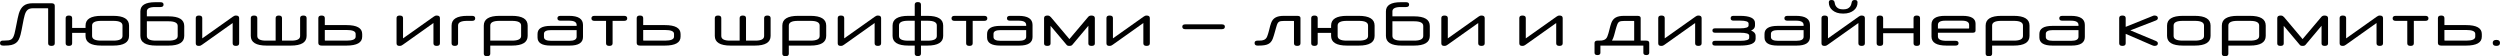 <svg width="1240" height="28" viewBox="0 0 1240 28" fill="none" xmlns="http://www.w3.org/2000/svg">
<path d="M23.886 4.31C23.886 4.168 23.805 4.097 23.643 4.097H16.389C15.904 4.097 15.448 4.148 15.023 4.249C14.619 4.33 14.244 4.492 13.9 4.735C13.556 4.977 13.243 5.321 12.96 5.767C12.697 6.191 12.464 6.748 12.262 7.436C12.1 7.982 11.928 8.68 11.746 9.53C11.584 10.38 11.412 11.26 11.23 12.171C11.068 13.081 10.896 13.981 10.714 14.872C10.532 15.762 10.36 16.531 10.198 17.178C9.955 18.109 9.662 18.918 9.318 19.606C8.974 20.294 8.508 20.861 7.921 21.306C7.335 21.751 6.586 22.085 5.676 22.308C4.785 22.51 3.662 22.611 2.307 22.611H1.518C0.506 22.611 0 22.196 0 21.367C0 20.537 0.506 20.122 1.518 20.122H2.216C3.065 20.122 3.763 20.082 4.31 20.001C4.856 19.9 5.311 19.728 5.676 19.485C6.04 19.222 6.333 18.868 6.556 18.423C6.778 17.977 6.991 17.401 7.193 16.693C7.355 16.106 7.517 15.377 7.679 14.508C7.861 13.637 8.043 12.737 8.225 11.806C8.407 10.876 8.589 9.965 8.771 9.075C8.953 8.164 9.146 7.385 9.348 6.738C9.874 4.998 10.663 3.713 11.715 2.883C12.767 2.033 14.285 1.609 16.268 1.609H25.494C26.607 1.609 27.164 2.023 27.164 2.853V21.488C27.164 22.338 26.617 22.763 25.525 22.763C24.432 22.763 23.886 22.338 23.886 21.488V4.31Z" fill="black"/>
<path d="M32.564 8.984C32.564 8.134 33.1 7.709 34.172 7.709C35.245 7.709 35.781 8.134 35.781 8.984V13.84H42.428V12.687C42.428 9.469 45.048 7.861 50.288 7.861H56.146C61.386 7.861 64.007 9.469 64.007 12.687V17.816C64.007 21.013 61.386 22.611 56.146 22.611H50.288C45.048 22.611 42.428 21.013 42.428 17.816V16.298H35.781V21.488C35.781 22.338 35.245 22.763 34.172 22.763C33.1 22.763 32.564 22.338 32.564 21.488V8.984ZM60.759 12.656C60.759 11.118 59.252 10.35 56.237 10.35H50.167C47.172 10.35 45.675 11.118 45.675 12.656V17.846C45.675 19.384 47.172 20.153 50.167 20.153H56.237C59.252 20.153 60.759 19.384 60.759 17.846V12.656Z" fill="black"/>
<path d="M77.454 22.611C72.233 22.611 69.623 21.013 69.623 17.816V5.645C69.623 2.61 72.092 1.093 77.029 1.093H79.608C80.62 1.093 81.126 1.487 81.126 2.276C81.126 3.086 80.62 3.49 79.608 3.49H77.029C74.236 3.49 72.84 4.198 72.84 5.615V8.104H83.554C88.774 8.104 91.384 9.702 91.384 12.899V17.816C91.384 21.013 88.774 22.611 83.554 22.611H77.454ZM72.84 10.562V17.846C72.84 19.384 74.338 20.153 77.332 20.153H83.645C86.639 20.153 88.137 19.384 88.137 17.846V12.869C88.137 11.331 86.639 10.562 83.645 10.562H72.84Z" fill="black"/>
<path d="M115.401 11.412L100.256 22.156C99.973 22.358 99.72 22.51 99.498 22.611C99.275 22.712 98.951 22.763 98.526 22.763C97.575 22.763 97.1 22.338 97.1 21.488V8.953C97.1 8.124 97.626 7.709 98.678 7.709C99.771 7.709 100.317 8.124 100.317 8.953V19.03L115.492 8.286C115.755 8.104 115.998 7.962 116.221 7.861C116.463 7.76 116.737 7.709 117.04 7.709C118.092 7.709 118.618 8.134 118.618 8.984V21.488C118.618 22.338 118.082 22.763 117.01 22.763C115.937 22.763 115.401 22.338 115.401 21.488V11.412Z" fill="black"/>
<path d="M132.226 22.611C127.006 22.611 124.396 21.013 124.396 17.816V8.984C124.396 8.134 124.932 7.709 126.005 7.709C127.077 7.709 127.613 8.134 127.613 8.984V17.846C127.613 19.384 129.04 20.153 131.893 20.153H136.718V8.984C136.718 8.134 137.244 7.709 138.297 7.709C139.349 7.709 139.875 8.134 139.875 8.984V20.153H144.549C147.422 20.153 148.858 19.384 148.858 17.846V8.984C148.858 8.134 149.395 7.709 150.467 7.709C151.539 7.709 152.076 8.134 152.076 8.984V17.816C152.076 21.013 149.465 22.611 144.245 22.611H132.226Z" fill="black"/>
<path d="M179.649 18.18C179.649 21.134 177.039 22.611 171.819 22.611H159.527C158.434 22.611 157.888 22.176 157.888 21.306V8.984C157.888 8.134 158.424 7.709 159.497 7.709C160.569 7.709 161.105 8.134 161.105 8.984V12.444H171.819C177.039 12.444 179.649 13.921 179.649 16.875V18.18ZM161.105 14.872V19.94C161.105 20.082 161.196 20.153 161.378 20.153H171.91C174.905 20.153 176.402 19.495 176.402 18.18V16.814C176.402 15.519 174.905 14.872 171.91 14.872H161.105Z" fill="black"/>
<path d="M214.988 11.412L199.844 22.156C199.56 22.358 199.307 22.51 199.085 22.611C198.862 22.712 198.538 22.763 198.114 22.763C197.163 22.763 196.687 22.338 196.687 21.488V8.953C196.687 8.124 197.213 7.709 198.265 7.709C199.358 7.709 199.904 8.124 199.904 8.953V19.03L215.079 8.286C215.342 8.104 215.585 7.962 215.808 7.861C216.051 7.76 216.324 7.709 216.627 7.709C217.679 7.709 218.206 8.134 218.206 8.984V21.488C218.206 22.338 217.669 22.763 216.597 22.763C215.525 22.763 214.988 22.338 214.988 21.488V11.412Z" fill="black"/>
<path d="M223.983 12.687C223.983 9.469 226.593 7.861 231.814 7.861H234.151C235.183 7.861 235.699 8.276 235.699 9.105C235.699 9.935 235.183 10.35 234.151 10.35H231.692C228.698 10.35 227.2 11.108 227.2 12.626V21.488C227.2 22.338 226.664 22.763 225.592 22.763C224.519 22.763 223.983 22.338 223.983 21.488V12.687Z" fill="black"/>
<path d="M243.176 22.611V26.617C243.176 27.467 242.64 27.892 241.567 27.892C240.495 27.892 239.959 27.467 239.959 26.617V12.687C239.959 9.469 242.569 7.861 247.789 7.861H253.89C259.11 7.861 261.72 9.469 261.72 12.687V17.816C261.72 21.013 259.11 22.611 253.89 22.611H243.176ZM243.176 20.153H253.981C256.975 20.153 258.472 19.384 258.472 17.846V12.656C258.472 11.118 256.975 10.35 253.981 10.35H247.668C244.673 10.35 243.176 11.118 243.176 12.656V20.153Z" fill="black"/>
<path d="M273.111 22.611C268.781 22.611 266.616 21.265 266.616 18.574V16.845C266.616 14.174 268.781 12.838 273.111 12.838H286.01V12.383C286.01 10.967 284.766 10.258 282.277 10.258H277.997C276.986 10.258 276.48 9.864 276.48 9.075C276.48 8.265 276.986 7.861 277.997 7.861H282.277C286.87 7.861 289.166 9.368 289.166 12.383V18.332C289.166 21.185 286.961 22.611 282.55 22.611H273.111ZM282.368 20.244C284.796 20.244 286.01 19.576 286.01 18.241V14.932H273.354C270.987 14.932 269.803 15.55 269.803 16.784V18.362C269.803 19.616 270.987 20.244 273.354 20.244H282.368Z" fill="black"/>
<path d="M300.599 10.35H294.893C293.861 10.35 293.345 9.935 293.345 9.105C293.345 8.276 293.861 7.861 294.893 7.861H309.552C310.584 7.861 311.1 8.276 311.1 9.105C311.1 9.935 310.584 10.35 309.552 10.35H303.846V21.488C303.846 22.338 303.31 22.763 302.237 22.763C301.145 22.763 300.599 22.338 300.599 21.488V10.35Z" fill="black"/>
<path d="M337.566 18.18C337.566 21.134 334.956 22.611 329.736 22.611H317.444C316.351 22.611 315.805 22.176 315.805 21.306V8.984C315.805 8.134 316.341 7.709 317.414 7.709C318.486 7.709 319.022 8.134 319.022 8.984V12.444H329.736C334.956 12.444 337.566 13.921 337.566 16.875V18.18ZM319.022 14.872V19.94C319.022 20.082 319.113 20.153 319.295 20.153H329.827C332.821 20.153 334.319 19.495 334.319 18.18V16.814C334.319 15.519 332.821 14.872 329.827 14.872H319.022Z" fill="black"/>
<path d="M362.374 22.611C357.153 22.611 354.543 21.013 354.543 17.816V8.984C354.543 8.134 355.079 7.709 356.152 7.709C357.224 7.709 357.76 8.134 357.76 8.984V17.846C357.76 19.384 359.187 20.153 362.04 20.153H366.866V8.984C366.866 8.134 367.392 7.709 368.444 7.709C369.496 7.709 370.022 8.134 370.022 8.984V20.153H374.696C377.569 20.153 379.006 19.384 379.006 17.846V8.984C379.006 8.134 379.542 7.709 380.614 7.709C381.687 7.709 382.223 8.134 382.223 8.984V17.816C382.223 21.013 379.613 22.611 374.392 22.611H362.374Z" fill="black"/>
<path d="M391.253 22.611V26.617C391.253 27.467 390.716 27.892 389.644 27.892C388.572 27.892 388.035 27.467 388.035 26.617V12.687C388.035 9.469 390.646 7.861 395.866 7.861H401.966C407.186 7.861 409.797 9.469 409.797 12.687V17.816C409.797 21.013 407.186 22.611 401.966 22.611H391.253ZM391.253 20.153H402.057C405.052 20.153 406.549 19.384 406.549 17.846V12.656C406.549 11.118 405.052 10.35 402.057 10.35H395.744C392.75 10.35 391.253 11.118 391.253 12.656V20.153Z" fill="black"/>
<path d="M433.813 11.412L418.669 22.156C418.385 22.358 418.132 22.51 417.91 22.611C417.687 22.712 417.364 22.763 416.939 22.763C415.988 22.763 415.512 22.338 415.512 21.488V8.953C415.512 8.124 416.038 7.709 417.09 7.709C418.183 7.709 418.729 8.124 418.729 8.953V19.03L433.905 8.286C434.168 8.104 434.41 7.962 434.633 7.861C434.876 7.76 435.149 7.709 435.452 7.709C436.505 7.709 437.031 8.134 437.031 8.984V21.488C437.031 22.338 436.494 22.763 435.422 22.763C434.35 22.763 433.813 22.338 433.813 21.488V11.412Z" fill="black"/>
<path d="M453.704 22.611H450.578C445.338 22.611 442.717 21.013 442.717 17.816V12.687C442.717 9.469 445.338 7.861 450.578 7.861H453.704V2.307C453.704 1.457 454.22 1.032 455.252 1.032C456.284 1.032 456.8 1.457 456.8 2.307V7.861H459.956C465.197 7.861 467.817 9.469 467.817 12.687V17.816C467.817 21.013 465.197 22.611 459.956 22.611H456.8V26.557C456.8 27.406 456.294 27.831 455.282 27.831C454.23 27.831 453.704 27.406 453.704 26.557V22.611ZM464.661 12.595C464.661 11.058 463.143 10.289 460.108 10.289H456.8V20.183H460.108C463.143 20.183 464.661 19.414 464.661 17.876V12.595ZM445.904 17.876C445.904 19.414 447.411 20.183 450.426 20.183H453.704V10.289H450.426C447.411 10.289 445.904 11.058 445.904 12.595V17.876Z" fill="black"/>
<path d="M479.203 10.35H473.498C472.466 10.35 471.95 9.935 471.95 9.105C471.95 8.276 472.466 7.861 473.498 7.861H488.157C489.189 7.861 489.705 8.276 489.705 9.105C489.705 9.935 489.189 10.35 488.157 10.35H482.451V21.488C482.451 22.338 481.915 22.763 480.842 22.763C479.75 22.763 479.203 22.338 479.203 21.488V10.35Z" fill="black"/>
<path d="M496.086 22.611C491.756 22.611 489.591 21.265 489.591 18.574V16.845C489.591 14.174 491.756 12.838 496.086 12.838H508.984V12.383C508.984 10.967 507.74 10.258 505.251 10.258H500.972C499.96 10.258 499.454 9.864 499.454 9.075C499.454 8.265 499.96 7.861 500.972 7.861H505.251C509.844 7.861 512.141 9.368 512.141 12.383V18.332C512.141 21.185 509.935 22.611 505.525 22.611H496.086ZM505.342 20.244C507.77 20.244 508.984 19.576 508.984 18.241V14.932H496.328C493.961 14.932 492.777 15.55 492.777 16.784V18.362C492.777 19.616 493.961 20.244 496.328 20.244H505.342Z" fill="black"/>
<path d="M539.829 12.777L531.969 22.125C531.807 22.328 531.605 22.49 531.362 22.611C531.139 22.712 530.826 22.763 530.421 22.763C530.016 22.763 529.703 22.712 529.48 22.611C529.257 22.49 529.065 22.318 528.903 22.095L521.073 12.808V21.579C521.073 22.368 520.537 22.763 519.464 22.763C518.392 22.763 517.856 22.368 517.856 21.579V8.984C517.856 8.134 518.422 7.709 519.555 7.709C520.001 7.709 520.345 7.79 520.587 7.952C520.83 8.114 521.053 8.306 521.255 8.528L530.421 19.394L539.617 8.528C539.799 8.286 540.012 8.093 540.254 7.952C540.517 7.79 540.872 7.709 541.317 7.709C541.903 7.709 542.338 7.82 542.622 8.043C542.905 8.265 543.047 8.579 543.047 8.984V21.579C543.047 22.368 542.5 22.763 541.408 22.763C540.356 22.763 539.829 22.368 539.829 21.579V12.777Z" fill="black"/>
<path d="M567.1 11.412L551.955 22.156C551.672 22.358 551.419 22.51 551.197 22.611C550.974 22.712 550.65 22.763 550.225 22.763C549.274 22.763 548.799 22.338 548.799 21.488V8.953C548.799 8.124 549.325 7.709 550.377 7.709C551.47 7.709 552.016 8.124 552.016 8.953V19.03L567.191 8.286C567.454 8.104 567.697 7.962 567.92 7.861C568.163 7.76 568.436 7.709 568.739 7.709C569.791 7.709 570.317 8.134 570.317 8.984V21.488C570.317 22.338 569.781 22.763 568.709 22.763C567.636 22.763 567.1 22.338 567.1 21.488V11.412Z" fill="black"/>
<path d="M587.903 14.477C586.911 14.477 586.416 14.062 586.416 13.233C586.416 12.464 586.911 12.079 587.903 12.079H606.022C607.034 12.079 607.54 12.464 607.54 13.233C607.54 14.062 607.034 14.477 606.022 14.477H587.903Z" fill="black"/>
<path d="M641.818 10.562C641.818 10.441 641.737 10.38 641.575 10.38H636.931C636.365 10.38 635.879 10.41 635.474 10.471C635.09 10.511 634.766 10.602 634.503 10.744C634.24 10.886 634.017 11.088 633.835 11.351C633.653 11.614 633.491 11.948 633.35 12.353C633.208 12.757 633.056 13.263 632.894 13.87C632.733 14.457 632.561 15.074 632.379 15.722C632.217 16.349 632.035 16.976 631.832 17.603C631.65 18.21 631.468 18.746 631.286 19.212C631.043 19.839 630.74 20.365 630.375 20.79C630.031 21.215 629.586 21.569 629.04 21.852C628.514 22.115 627.866 22.308 627.098 22.429C626.329 22.55 625.388 22.611 624.275 22.611H623.729C622.757 22.611 622.272 22.186 622.272 21.336C622.272 20.547 622.757 20.153 623.729 20.153H624.123C624.69 20.153 625.206 20.132 625.671 20.092C626.136 20.031 626.541 19.93 626.885 19.788C627.249 19.647 627.563 19.445 627.826 19.181C628.109 18.898 628.342 18.524 628.524 18.058C628.706 17.634 628.878 17.128 629.04 16.541C629.202 15.954 629.364 15.357 629.526 14.75C629.687 14.123 629.839 13.516 629.981 12.929C630.143 12.342 630.305 11.837 630.466 11.412C630.912 10.157 631.63 9.257 632.621 8.711C633.613 8.144 634.999 7.861 636.779 7.861H643.426C644.498 7.861 645.035 8.215 645.035 8.923V21.488C645.035 22.338 644.498 22.763 643.426 22.763C642.354 22.763 641.818 22.338 641.818 21.488V10.562Z" fill="black"/>
<path d="M650.36 8.984C650.36 8.134 650.896 7.709 651.969 7.709C653.041 7.709 653.577 8.134 653.577 8.984V13.84H660.224V12.687C660.224 9.469 662.844 7.861 668.085 7.861H673.942C679.183 7.861 681.803 9.469 681.803 12.687V17.816C681.803 21.013 679.183 22.611 673.942 22.611H668.085C662.844 22.611 660.224 21.013 660.224 17.816V16.298H653.577V21.488C653.577 22.338 653.041 22.763 651.969 22.763C650.896 22.763 650.36 22.338 650.36 21.488V8.984ZM678.555 12.656C678.555 11.118 677.048 10.35 674.033 10.35H667.963C664.969 10.35 663.471 11.118 663.471 12.656V17.846C663.471 19.384 664.969 20.153 667.963 20.153H674.033C677.048 20.153 678.555 19.384 678.555 17.846V12.656Z" fill="black"/>
<path d="M695.25 22.611C690.03 22.611 687.419 21.013 687.419 17.816V5.645C687.419 2.61 689.888 1.093 694.825 1.093H697.405C698.416 1.093 698.922 1.487 698.922 2.276C698.922 3.086 698.416 3.49 697.405 3.49H694.825C692.033 3.49 690.637 4.198 690.637 5.615V8.104H701.35C706.57 8.104 709.181 9.702 709.181 12.899V17.816C709.181 21.013 706.57 22.611 701.35 22.611H695.25ZM690.637 10.562V17.846C690.637 19.384 692.134 20.153 695.128 20.153H701.441C704.436 20.153 705.933 19.384 705.933 17.846V12.869C705.933 11.331 704.436 10.562 701.441 10.562H690.637Z" fill="black"/>
<path d="M733.198 11.412L718.053 22.156C717.769 22.358 717.516 22.51 717.294 22.611C717.071 22.712 716.748 22.763 716.323 22.763C715.372 22.763 714.896 22.338 714.896 21.488V8.953C714.896 8.124 715.422 7.709 716.474 7.709C717.567 7.709 718.113 8.124 718.113 8.953V19.03L733.289 8.286C733.552 8.104 733.794 7.962 734.017 7.861C734.26 7.76 734.533 7.709 734.836 7.709C735.889 7.709 736.415 8.134 736.415 8.984V21.488C736.415 22.338 735.878 22.763 734.806 22.763C733.734 22.763 733.198 22.338 733.198 21.488V11.412Z" fill="black"/>
<path d="M771.876 11.412L756.732 22.156C756.448 22.358 756.195 22.51 755.973 22.611C755.75 22.712 755.427 22.763 755.002 22.763C754.051 22.763 753.575 22.338 753.575 21.488V8.953C753.575 8.124 754.101 7.709 755.153 7.709C756.246 7.709 756.792 8.124 756.792 8.953V19.03L771.968 8.286C772.231 8.104 772.473 7.962 772.696 7.861C772.939 7.76 773.212 7.709 773.515 7.709C774.568 7.709 775.094 8.134 775.094 8.984V21.488C775.094 22.338 774.557 22.763 773.485 22.763C772.413 22.763 771.876 22.338 771.876 21.488V11.412Z" fill="black"/>
<path d="M815.108 22.611H793.802V26.162C793.802 26.931 793.316 27.315 792.345 27.315C791.374 27.315 790.888 26.931 790.888 26.162V21.306C790.888 20.962 791 20.689 791.222 20.486C791.445 20.264 791.789 20.153 792.254 20.153H792.861C793.428 20.153 793.944 20.132 794.409 20.092C794.874 20.031 795.279 19.93 795.623 19.788C795.987 19.647 796.301 19.445 796.564 19.181C796.847 18.898 797.08 18.524 797.262 18.058C797.444 17.634 797.616 17.128 797.778 16.541C797.94 15.954 798.102 15.347 798.264 14.72C798.425 14.093 798.577 13.496 798.719 12.929C798.881 12.342 799.043 11.837 799.204 11.412C799.65 10.178 800.368 9.277 801.359 8.711C802.351 8.144 803.737 7.861 805.517 7.861H812.164C813.236 7.861 813.773 8.215 813.773 8.923V20.153H816.534C817.526 20.153 818.022 20.537 818.022 21.306V26.162C818.022 26.931 817.536 27.315 816.565 27.315C815.594 27.315 815.108 26.931 815.108 26.162V22.611ZM810.555 20.153V10.562C810.555 10.441 810.474 10.38 810.313 10.38H805.669C805.102 10.38 804.627 10.41 804.243 10.471C803.858 10.511 803.524 10.602 803.241 10.744C802.978 10.886 802.755 11.088 802.573 11.351C802.391 11.614 802.229 11.948 802.088 12.353C801.966 12.656 801.845 13.02 801.723 13.445C801.602 13.87 801.471 14.325 801.329 14.811C801.208 15.297 801.076 15.792 800.934 16.298C800.793 16.784 800.661 17.259 800.54 17.725C800.418 18.129 800.277 18.534 800.115 18.939C799.973 19.343 799.781 19.748 799.538 20.153H810.555Z" fill="black"/>
<path d="M840.787 11.412L825.642 22.156C825.359 22.358 825.106 22.51 824.884 22.611C824.661 22.712 824.337 22.763 823.912 22.763C822.961 22.763 822.486 22.338 822.486 21.488V8.953C822.486 8.124 823.012 7.709 824.064 7.709C825.157 7.709 825.703 8.124 825.703 8.953V19.03L840.878 8.286C841.141 8.104 841.384 7.962 841.607 7.861C841.85 7.76 842.123 7.709 842.426 7.709C843.478 7.709 844.004 8.134 844.004 8.984V21.488C844.004 22.338 843.468 22.763 842.396 22.763C841.323 22.763 840.787 22.338 840.787 21.488V11.412Z" fill="black"/>
<path d="M870.785 19.212C870.785 21.478 868.245 22.611 863.167 22.611H850.632C849.742 22.611 849.297 22.216 849.297 21.427C849.297 20.638 849.742 20.244 850.632 20.244H863.197C866.131 20.244 867.598 19.758 867.598 18.787V17.664C867.598 16.713 866.131 16.238 863.197 16.238H850.693C849.802 16.238 849.357 15.863 849.357 15.114C849.357 14.406 849.802 14.052 850.693 14.052H863.136C865.908 14.052 867.294 13.587 867.294 12.656V11.685C867.294 10.714 865.908 10.228 863.136 10.228H859.767C858.857 10.228 858.402 9.834 858.402 9.044C858.402 8.255 858.857 7.861 859.767 7.861H863.045C868.003 7.861 870.481 9.055 870.481 11.442V12.656C870.481 13.769 869.834 14.598 868.539 15.145C870.036 15.752 870.785 16.602 870.785 17.694V19.212Z" fill="black"/>
<path d="M881.69 22.611C877.36 22.611 875.195 21.265 875.195 18.574V16.845C875.195 14.174 877.36 12.838 881.69 12.838H894.589V12.383C894.589 10.967 893.344 10.258 890.855 10.258H886.576C885.564 10.258 885.059 9.864 885.059 9.075C885.059 8.265 885.564 7.861 886.576 7.861H890.855C895.449 7.861 897.745 9.368 897.745 12.383V18.332C897.745 21.185 895.54 22.611 891.129 22.611H881.69ZM890.947 20.244C893.375 20.244 894.589 19.576 894.589 18.241V14.932H881.932C879.565 14.932 878.381 15.55 878.381 16.784V18.362C878.381 19.616 879.565 20.244 881.932 20.244H890.947Z" fill="black"/>
<path d="M921.336 1.275C921.336 2.003 921.184 2.701 920.881 3.369C920.577 4.016 920.122 4.593 919.515 5.099C918.908 5.605 918.16 6.009 917.269 6.313C916.379 6.596 915.357 6.738 914.204 6.738C913.051 6.738 912.029 6.596 911.139 6.313C910.269 6.009 909.53 5.605 908.923 5.099C908.316 4.593 907.861 4.016 907.557 3.369C907.254 2.701 907.102 2.003 907.102 1.275C907.102 0.809 907.193 0.486 907.375 0.304C907.557 0.101 907.911 0 908.437 0C908.923 0 909.257 0.081 909.439 0.243C909.641 0.405 909.793 0.627 909.894 0.911C909.975 1.335 910.076 1.77 910.198 2.216C910.339 2.64 910.562 3.035 910.865 3.399C911.169 3.763 911.584 4.067 912.11 4.31C912.636 4.532 913.334 4.644 914.204 4.644C915.074 4.644 915.772 4.532 916.298 4.31C916.824 4.067 917.239 3.763 917.542 3.399C917.846 3.035 918.058 2.64 918.18 2.216C918.321 1.77 918.433 1.335 918.514 0.911C918.615 0.627 918.767 0.405 918.969 0.243C919.171 0.081 919.515 0 920.001 0C920.507 0 920.851 0.101 921.033 0.304C921.235 0.486 921.336 0.809 921.336 1.275ZM921.761 11.412L906.616 22.156C906.333 22.358 906.08 22.51 905.858 22.611C905.635 22.712 905.311 22.763 904.886 22.763C903.935 22.763 903.46 22.338 903.46 21.488V8.953C903.46 8.124 903.986 7.709 905.038 7.709C906.131 7.709 906.677 8.124 906.677 8.953V19.03L921.852 8.286C922.115 8.104 922.358 7.962 922.581 7.861C922.823 7.76 923.097 7.709 923.4 7.709C924.452 7.709 924.978 8.134 924.978 8.984V21.488C924.978 22.338 924.442 22.763 923.37 22.763C922.297 22.763 921.761 22.338 921.761 21.488V11.412Z" fill="black"/>
<path d="M949.118 16.48H934.034V21.488C934.034 22.338 933.498 22.763 932.425 22.763C931.353 22.763 930.817 22.338 930.817 21.488V8.984C930.817 8.134 931.353 7.709 932.425 7.709C933.498 7.709 934.034 8.134 934.034 8.984V14.022H949.118V8.984C949.118 8.134 949.654 7.709 950.727 7.709C951.799 7.709 952.335 8.134 952.335 8.984V21.488C952.335 22.338 951.799 22.763 950.727 22.763C949.654 22.763 949.118 22.338 949.118 21.488V16.48Z" fill="black"/>
<path d="M961.209 16.238V18.089C961.209 19.525 962.615 20.244 965.427 20.244H969.919C970.931 20.244 971.437 20.638 971.437 21.427C971.437 22.216 970.931 22.611 969.919 22.611H965.427C960.49 22.611 958.022 21.114 958.022 18.119V12.171C958.022 9.297 960.227 7.861 964.638 7.861H973.409C977.719 7.861 979.874 9.156 979.874 11.746V15.145C979.874 15.873 979.409 16.238 978.478 16.238H961.209ZM961.209 14.143H976.445C976.606 14.143 976.687 14.072 976.687 13.931V12.353C976.687 10.957 975.514 10.258 973.167 10.258H964.82C962.413 10.258 961.209 10.957 961.209 12.353V14.143Z" fill="black"/>
<path d="M988.094 22.611V26.617C988.094 27.467 987.558 27.892 986.485 27.892C985.413 27.892 984.877 27.467 984.877 26.617V12.687C984.877 9.469 987.487 7.861 992.707 7.861H998.808C1004.03 7.861 1006.64 9.469 1006.64 12.687V17.816C1006.64 21.013 1004.03 22.611 998.808 22.611H988.094ZM988.094 20.153H998.899C1001.89 20.153 1003.39 19.384 1003.39 17.846V12.656C1003.39 11.118 1001.89 10.35 998.899 10.35H992.586C989.591 10.35 988.094 11.118 988.094 12.656V20.153Z" fill="black"/>
<path d="M1018.03 22.611C1013.7 22.611 1011.53 21.265 1011.53 18.574V16.845C1011.53 14.174 1013.7 12.838 1018.03 12.838H1030.93V12.383C1030.93 10.967 1029.68 10.258 1027.2 10.258H1022.92C1021.9 10.258 1021.4 9.864 1021.4 9.075C1021.4 8.265 1021.9 7.861 1022.92 7.861H1027.2C1031.79 7.861 1034.08 9.368 1034.08 12.383V18.332C1034.08 21.185 1031.88 22.611 1027.47 22.611H1018.03ZM1027.29 20.244C1029.71 20.244 1030.93 19.576 1030.93 18.241V14.932H1018.27C1015.9 14.932 1014.72 15.55 1014.72 16.784V18.362C1014.72 19.616 1015.9 20.244 1018.27 20.244H1027.29Z" fill="black"/>
<path d="M1054.34 16.784V21.488C1054.34 22.338 1053.8 22.763 1052.73 22.763C1051.66 22.763 1051.12 22.338 1051.12 21.488V8.953C1051.12 8.124 1051.66 7.709 1052.73 7.709C1053.8 7.709 1054.34 8.124 1054.34 8.953V13.324L1067.27 8.104C1067.57 7.982 1067.82 7.881 1068.03 7.8C1068.23 7.719 1068.45 7.689 1068.69 7.709C1069.2 7.709 1069.59 7.82 1069.88 8.043C1070.16 8.245 1070.3 8.549 1070.3 8.953C1070.3 9.237 1070.22 9.469 1070.06 9.651C1069.92 9.834 1069.66 10.005 1069.27 10.167L1056.65 15.054L1069.33 20.335C1069.74 20.517 1070 20.709 1070.12 20.911C1070.24 21.114 1070.3 21.316 1070.3 21.518C1070.3 22.348 1069.74 22.763 1068.6 22.763C1068.34 22.763 1068.12 22.722 1067.94 22.641C1067.75 22.581 1067.48 22.469 1067.12 22.308L1054.34 16.784Z" fill="black"/>
<path d="M1082.72 22.611C1077.48 22.611 1074.86 21.013 1074.86 17.816V12.687C1074.86 9.469 1077.48 7.861 1082.72 7.861H1088.58C1093.82 7.861 1096.44 9.469 1096.44 12.687V17.816C1096.44 21.013 1093.82 22.611 1088.58 22.611H1082.72ZM1093.19 12.656C1093.19 11.118 1091.68 10.35 1088.67 10.35H1082.6C1079.6 10.35 1078.11 11.118 1078.11 12.656V17.846C1078.11 19.384 1079.6 20.153 1082.6 20.153H1088.67C1091.68 20.153 1093.19 19.384 1093.19 17.846V12.656Z" fill="black"/>
<path d="M1105.26 22.611V26.617C1105.26 27.467 1104.72 27.892 1103.65 27.892C1102.58 27.892 1102.04 27.467 1102.04 26.617V12.687C1102.04 9.469 1104.65 7.861 1109.87 7.861H1115.97C1121.19 7.861 1123.8 9.469 1123.8 12.687V17.816C1123.8 21.013 1121.19 22.611 1115.97 22.611H1105.26ZM1105.26 20.153H1116.06C1119.06 20.153 1120.55 19.384 1120.55 17.846V12.656C1120.55 11.118 1119.06 10.35 1116.06 10.35H1109.75C1106.75 10.35 1105.26 11.118 1105.26 12.656V20.153Z" fill="black"/>
<path d="M1151.49 12.777L1143.63 22.125C1143.47 22.328 1143.27 22.49 1143.02 22.611C1142.8 22.712 1142.49 22.763 1142.08 22.763C1141.68 22.763 1141.36 22.712 1141.14 22.611C1140.92 22.49 1140.73 22.318 1140.56 22.095L1132.73 12.808V21.579C1132.73 22.368 1132.2 22.763 1131.13 22.763C1130.05 22.763 1129.52 22.368 1129.52 21.579V8.984C1129.52 8.134 1130.08 7.709 1131.22 7.709C1131.66 7.709 1132.01 7.79 1132.25 7.952C1132.49 8.114 1132.71 8.306 1132.92 8.528L1142.08 19.394L1151.28 8.528C1151.46 8.286 1151.67 8.093 1151.92 7.952C1152.18 7.79 1152.53 7.709 1152.98 7.709C1153.56 7.709 1154 7.82 1154.28 8.043C1154.57 8.265 1154.71 8.579 1154.71 8.984V21.579C1154.71 22.368 1154.16 22.763 1153.07 22.763C1152.02 22.763 1151.49 22.368 1151.49 21.579V12.777Z" fill="black"/>
<path d="M1178.76 11.412L1163.62 22.156C1163.33 22.358 1163.08 22.51 1162.86 22.611C1162.64 22.712 1162.31 22.763 1161.89 22.763C1160.94 22.763 1160.46 22.338 1160.46 21.488V8.953C1160.46 8.124 1160.99 7.709 1162.04 7.709C1163.13 7.709 1163.68 8.124 1163.68 8.953V19.03L1178.85 8.286C1179.12 8.104 1179.36 7.962 1179.58 7.861C1179.82 7.76 1180.1 7.709 1180.4 7.709C1181.45 7.709 1181.98 8.134 1181.98 8.984V21.488C1181.98 22.338 1181.44 22.763 1180.37 22.763C1179.3 22.763 1178.76 22.338 1178.76 21.488V11.412Z" fill="black"/>
<path d="M1194.01 10.35H1188.3C1187.27 10.35 1186.75 9.935 1186.75 9.105C1186.75 8.276 1187.27 7.861 1188.3 7.861H1202.96C1203.99 7.861 1204.51 8.276 1204.51 9.105C1204.51 9.935 1203.99 10.35 1202.96 10.35H1197.26V21.488C1197.26 22.338 1196.72 22.763 1195.65 22.763C1194.55 22.763 1194.01 22.338 1194.01 21.488V10.35Z" fill="black"/>
<path d="M1230.98 18.18C1230.98 21.134 1228.37 22.611 1223.15 22.611H1210.85C1209.76 22.611 1209.21 22.176 1209.21 21.306V8.984C1209.21 8.134 1209.75 7.709 1210.82 7.709C1211.9 7.709 1212.43 8.134 1212.43 8.984V12.444H1223.15C1228.37 12.444 1230.98 13.921 1230.98 16.875V18.18ZM1212.43 14.872V19.94C1212.43 20.082 1212.52 20.153 1212.71 20.153H1223.24C1226.23 20.153 1227.73 19.495 1227.73 18.18V16.814C1227.73 15.519 1226.23 14.872 1223.24 14.872H1212.43Z" fill="black"/>
<path d="M1240 21.276C1240 22.267 1239.39 22.763 1238.18 22.763C1236.99 22.763 1236.39 22.267 1236.39 21.276C1236.39 20.284 1237 19.788 1238.21 19.788C1239.4 19.788 1240 20.284 1240 21.276Z" fill="black"/>
</svg>
